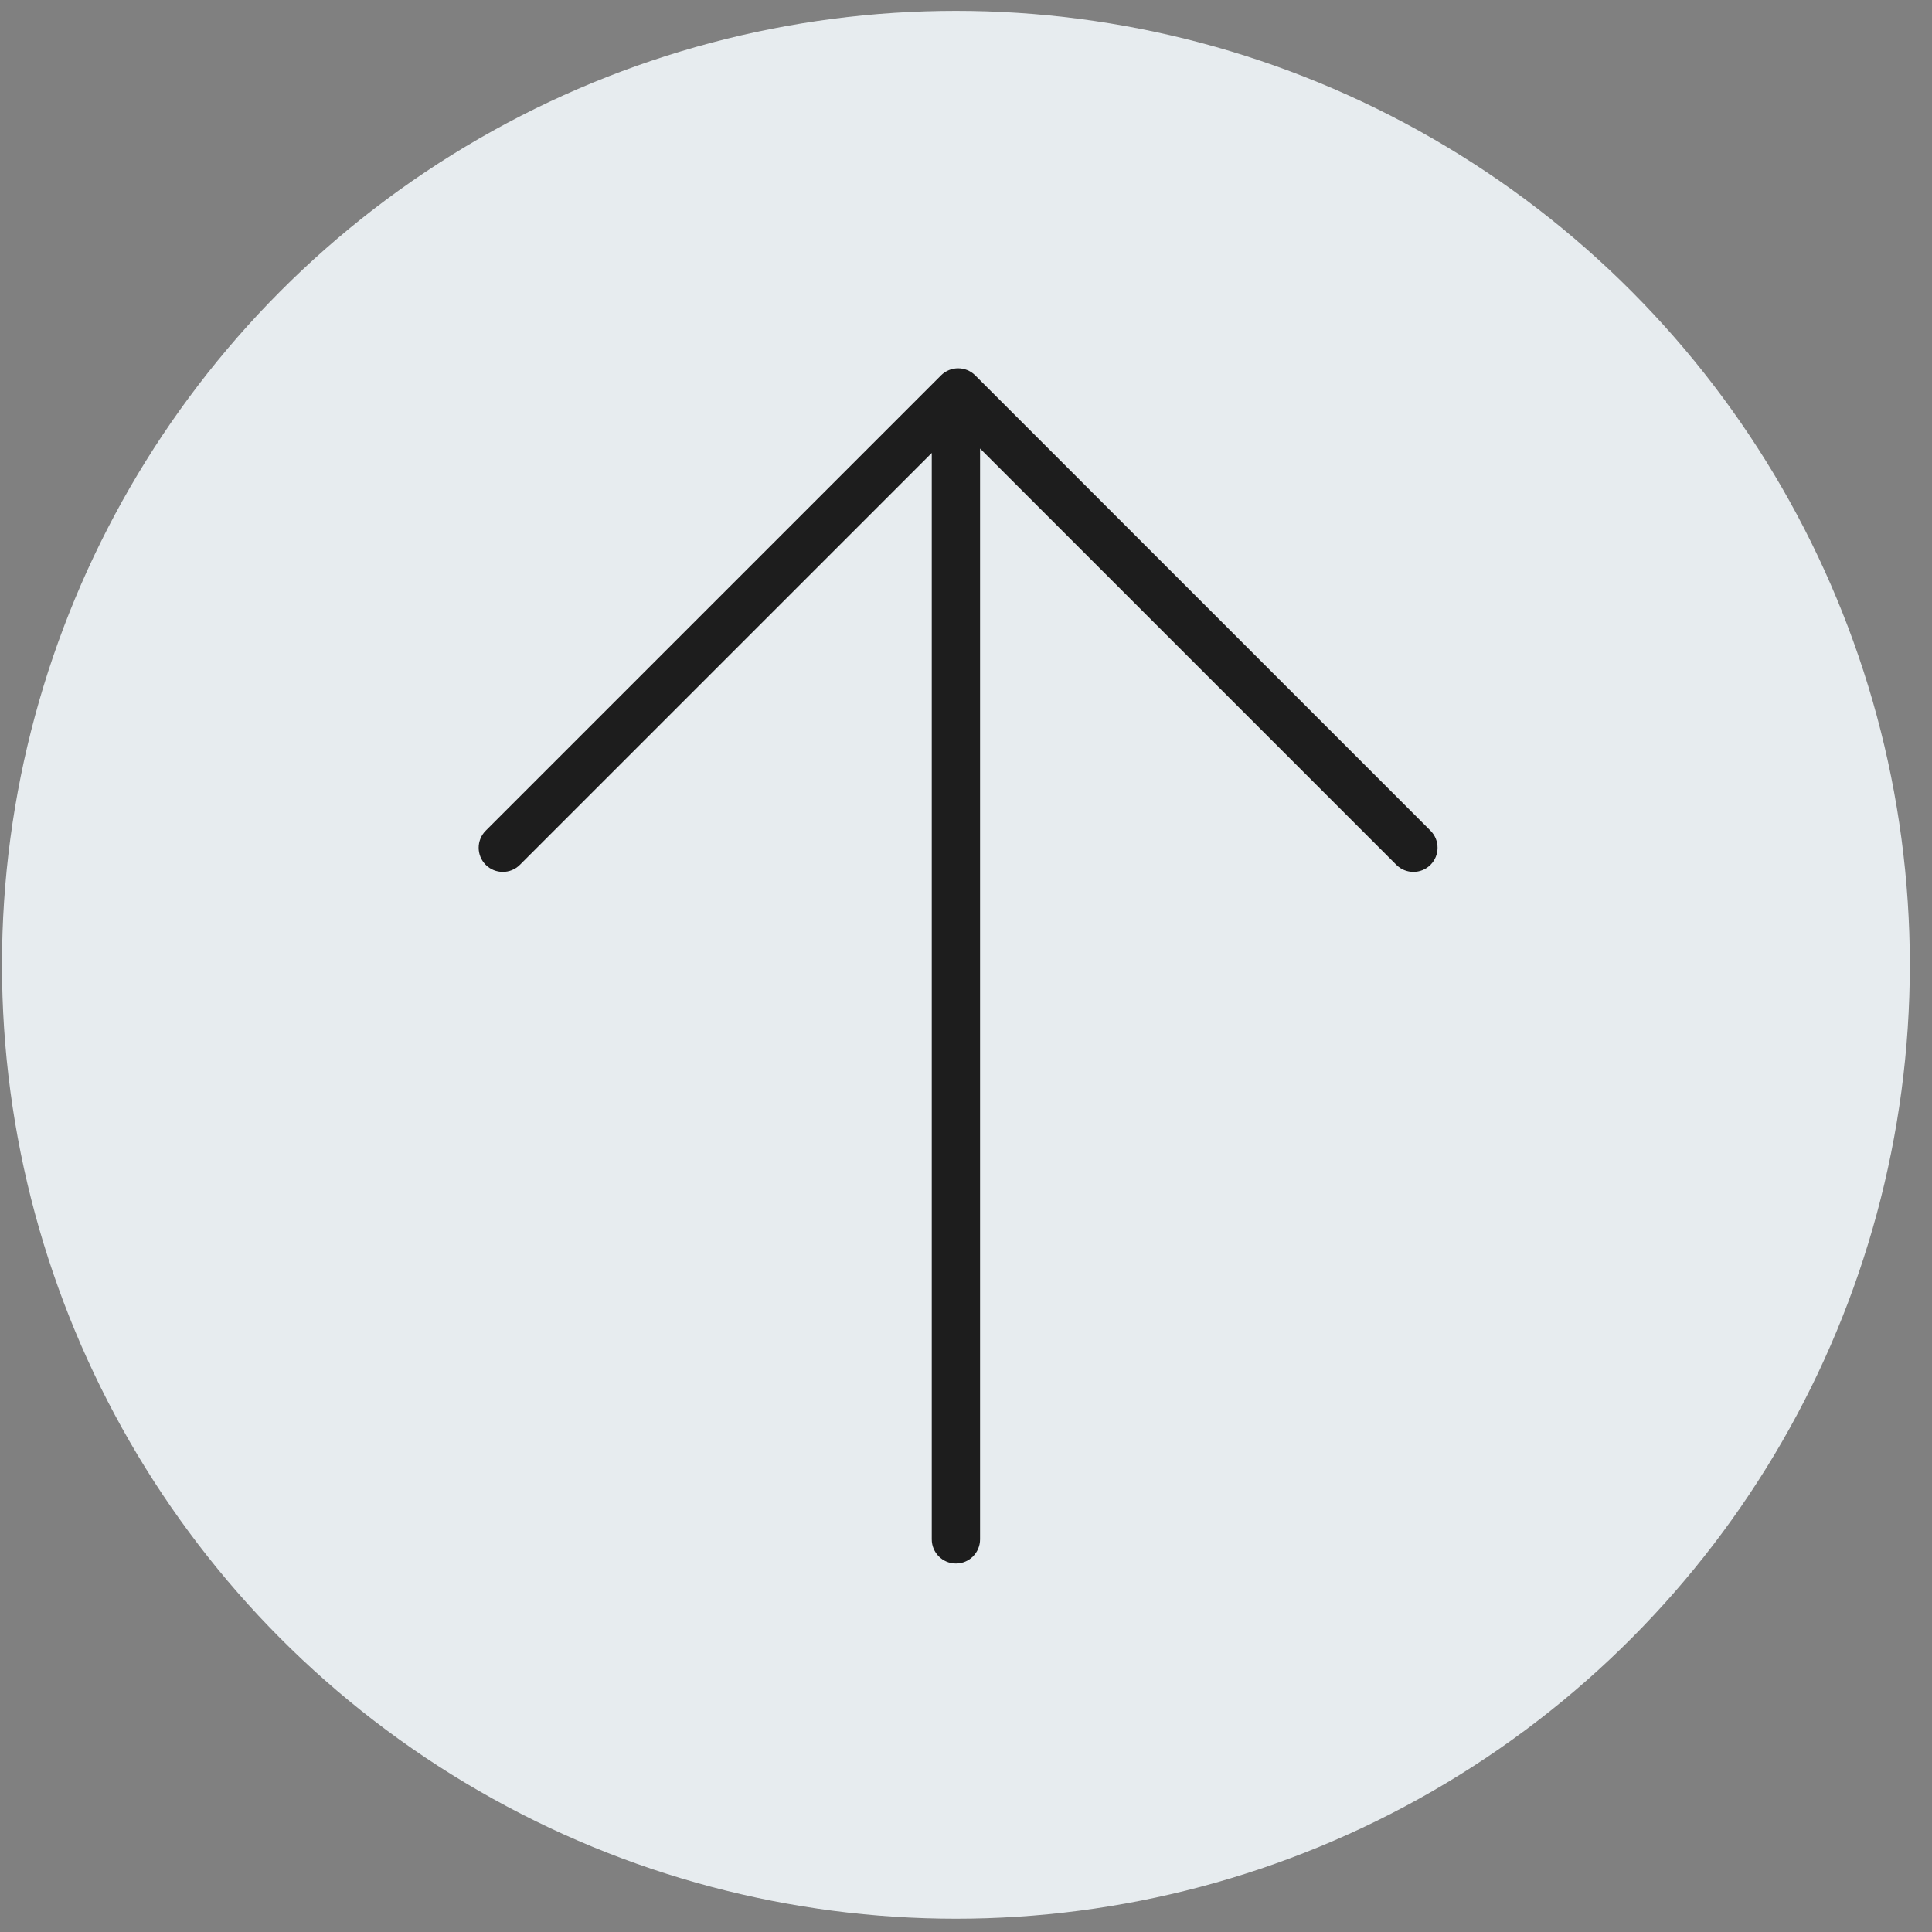 <?xml version="1.0" encoding="UTF-8"?> <svg xmlns="http://www.w3.org/2000/svg" width="80" height="80" viewBox="0 0 80 80" fill="none"><rect x="0" y="0" width="80" height="80" fill="#808080" stroke="none"/> <circle cx="39.582" cy="39.95" r="39.5" fill="#E7ECEF"></circle> <path fill-rule="evenodd" clip-rule="evenodd" d="M20.113 34.397C19.723 34.787 19.723 35.42 20.113 35.811C20.504 36.201 21.137 36.201 21.527 35.811L38.582 18.756V63.741C38.582 64.293 39.03 64.741 39.582 64.741C40.134 64.741 40.582 64.293 40.582 63.741V18.573L57.82 35.811C58.21 36.201 58.843 36.201 59.234 35.811C59.624 35.42 59.624 34.787 59.234 34.397L40.381 15.543C39.99 15.153 39.357 15.153 38.966 15.543L20.113 34.397Z" fill="#1D1D1D"></path> </svg> 